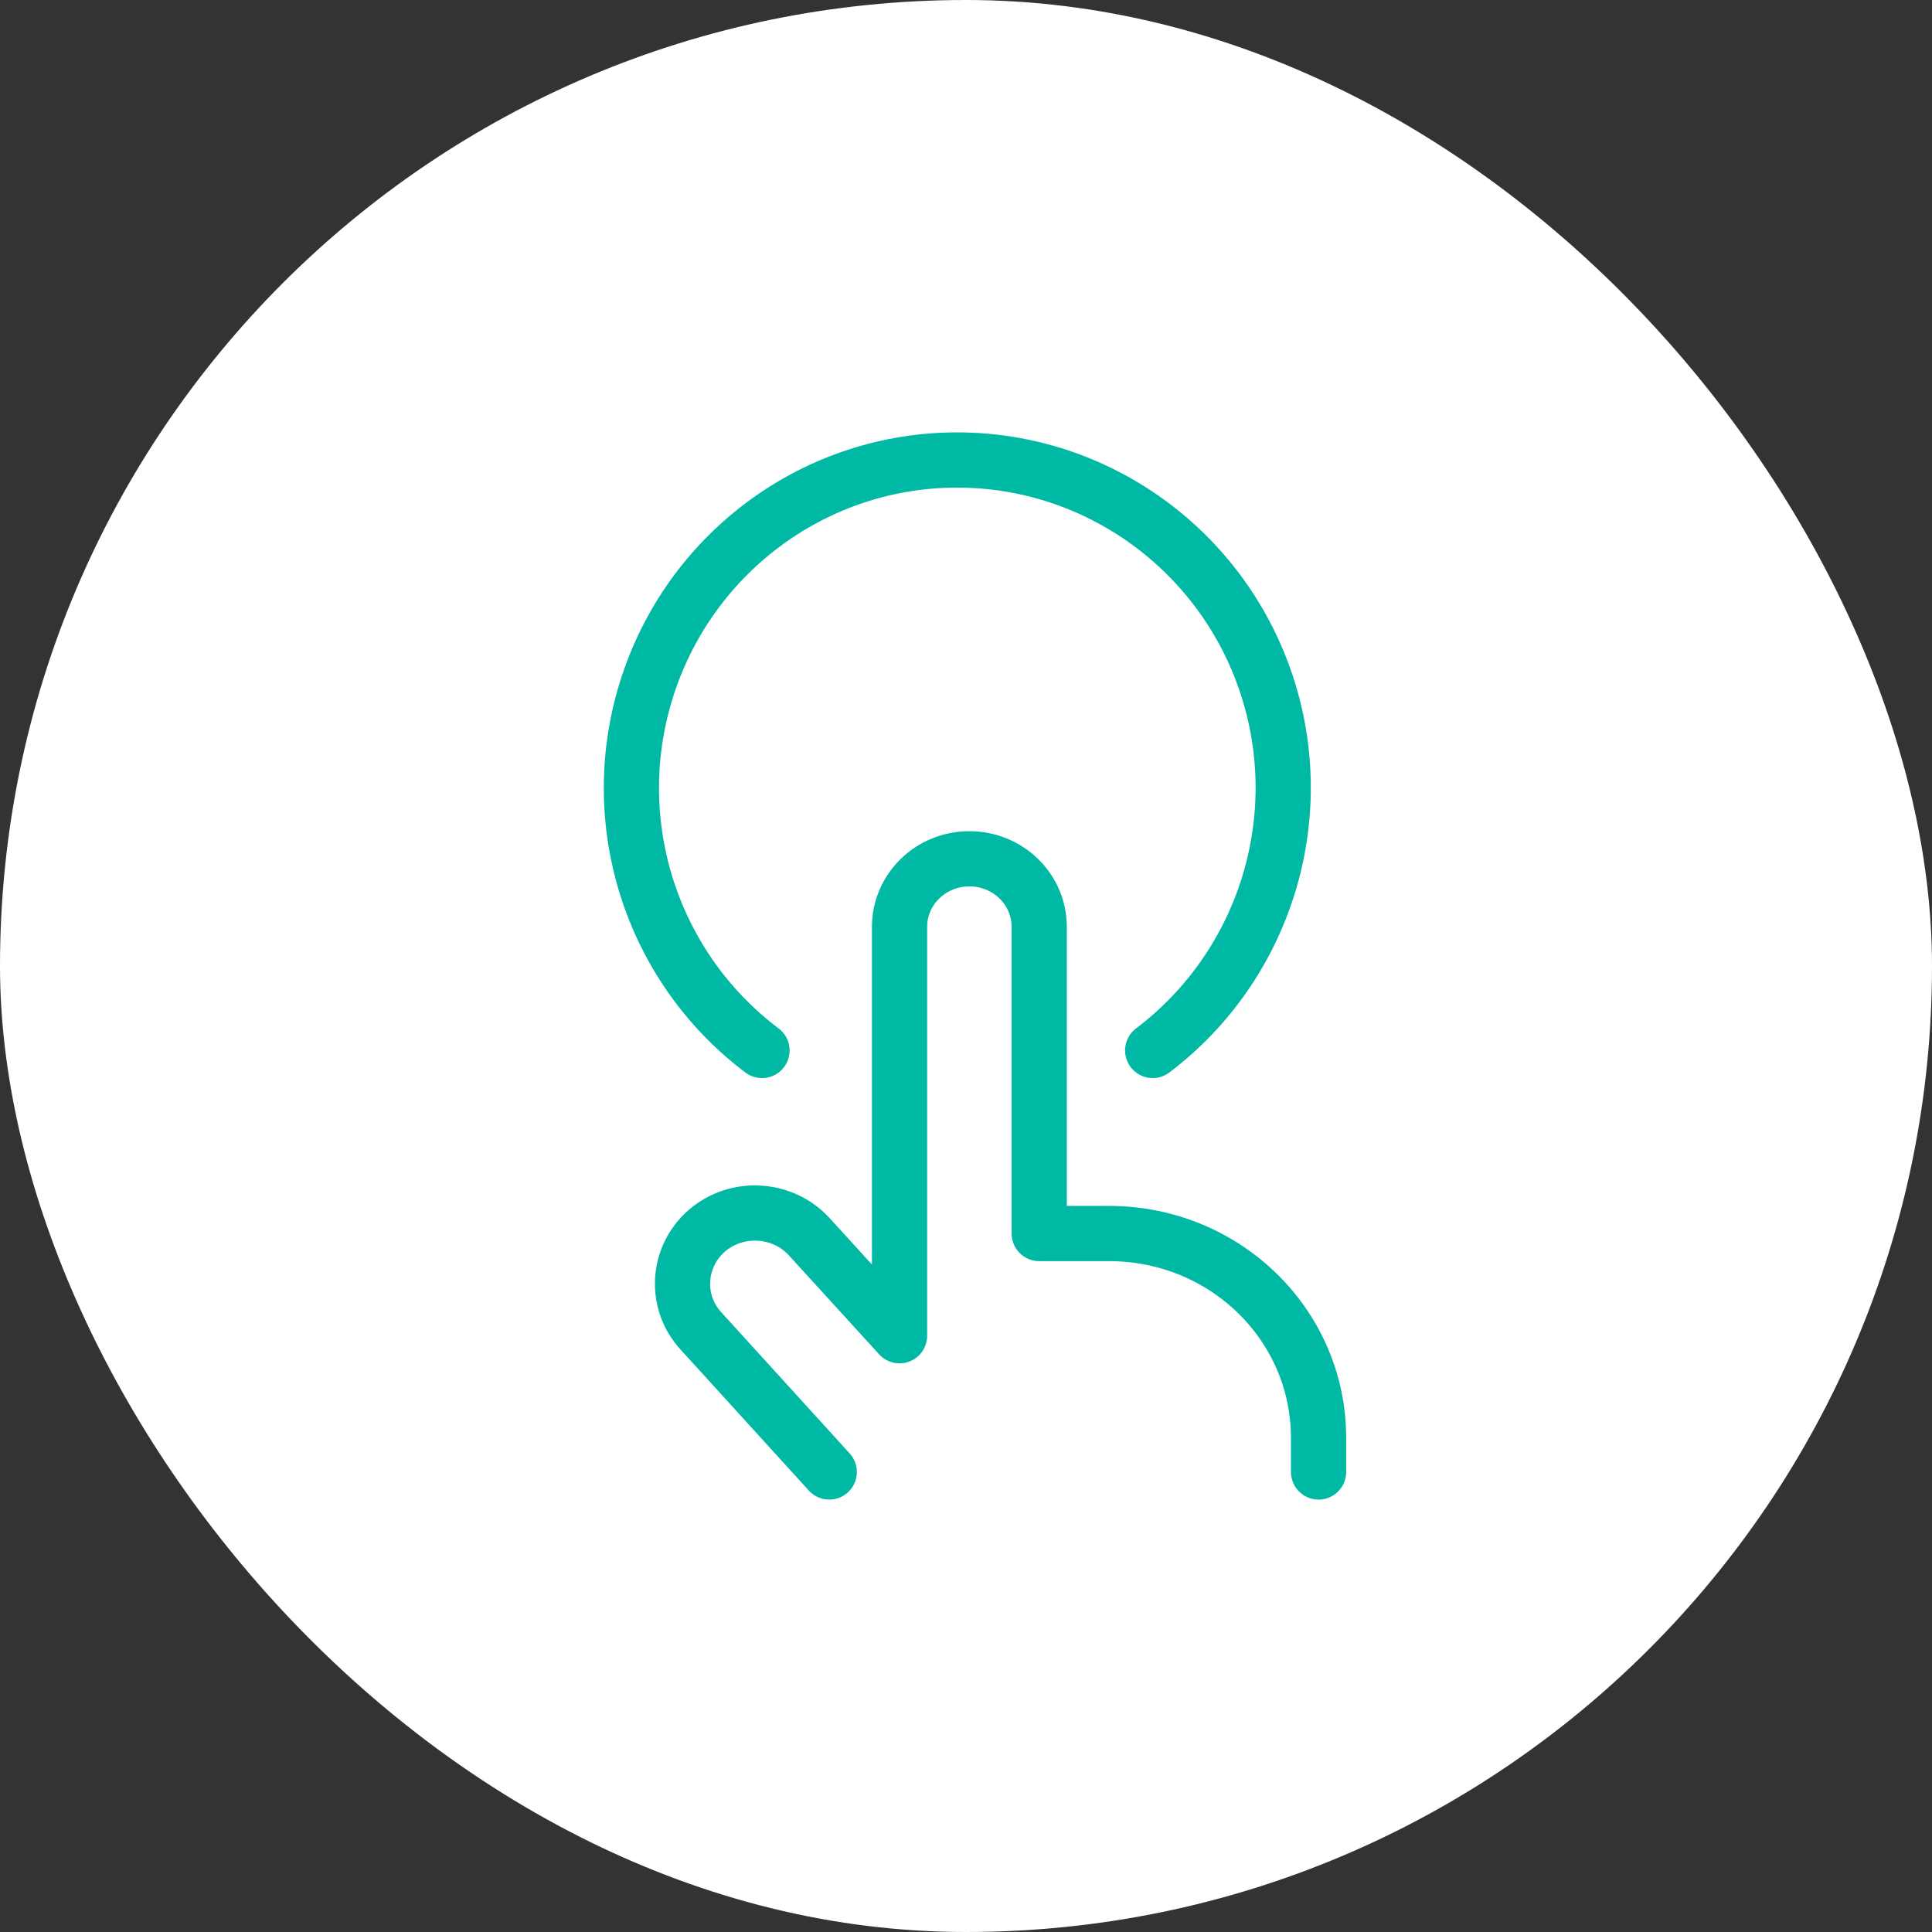 <svg width="80" height="80" viewBox="0 0 80 80" fill="none" xmlns="http://www.w3.org/2000/svg">
<rect x="0" y="0" width="80" height="80" fill="#333333" stroke="none"/>
<rect width="80" height="80" rx="40" fill="white"/>
<g clip-path="url(#clip0_9763_29536)">
<path d="M34.337 60.952L29.017 55.103C27.918 53.899 28.033 52.037 29.267 50.965C30.501 49.893 32.41 50.006 33.508 51.209L37.248 55.31V38.382C37.248 36.821 38.54 35.561 40.14 35.561C41.74 35.561 43.032 36.821 43.032 38.382V51.078H45.924C50.724 51.078 54.599 54.858 54.599 59.541V60.952" stroke="#00B9A5" stroke-width="2.286" stroke-linecap="round" stroke-linejoin="round"/>
<path d="M47.73 43.498C52.372 39.984 54.28 33.881 52.444 28.338C50.609 22.796 45.444 19.047 39.632 19.047C33.82 19.047 28.674 22.796 26.838 28.338C25.003 33.881 26.892 39.984 31.553 43.498" stroke="#00B9A5" stroke-width="2.286" stroke-linecap="round" stroke-linejoin="round"/>
</g>
<defs>
<clipPath id="clip0_9763_29536">
<rect width="46.857" height="45.714" fill="white" transform="translate(16.383 17.143)"/>
</clipPath>
</defs>
</svg>

